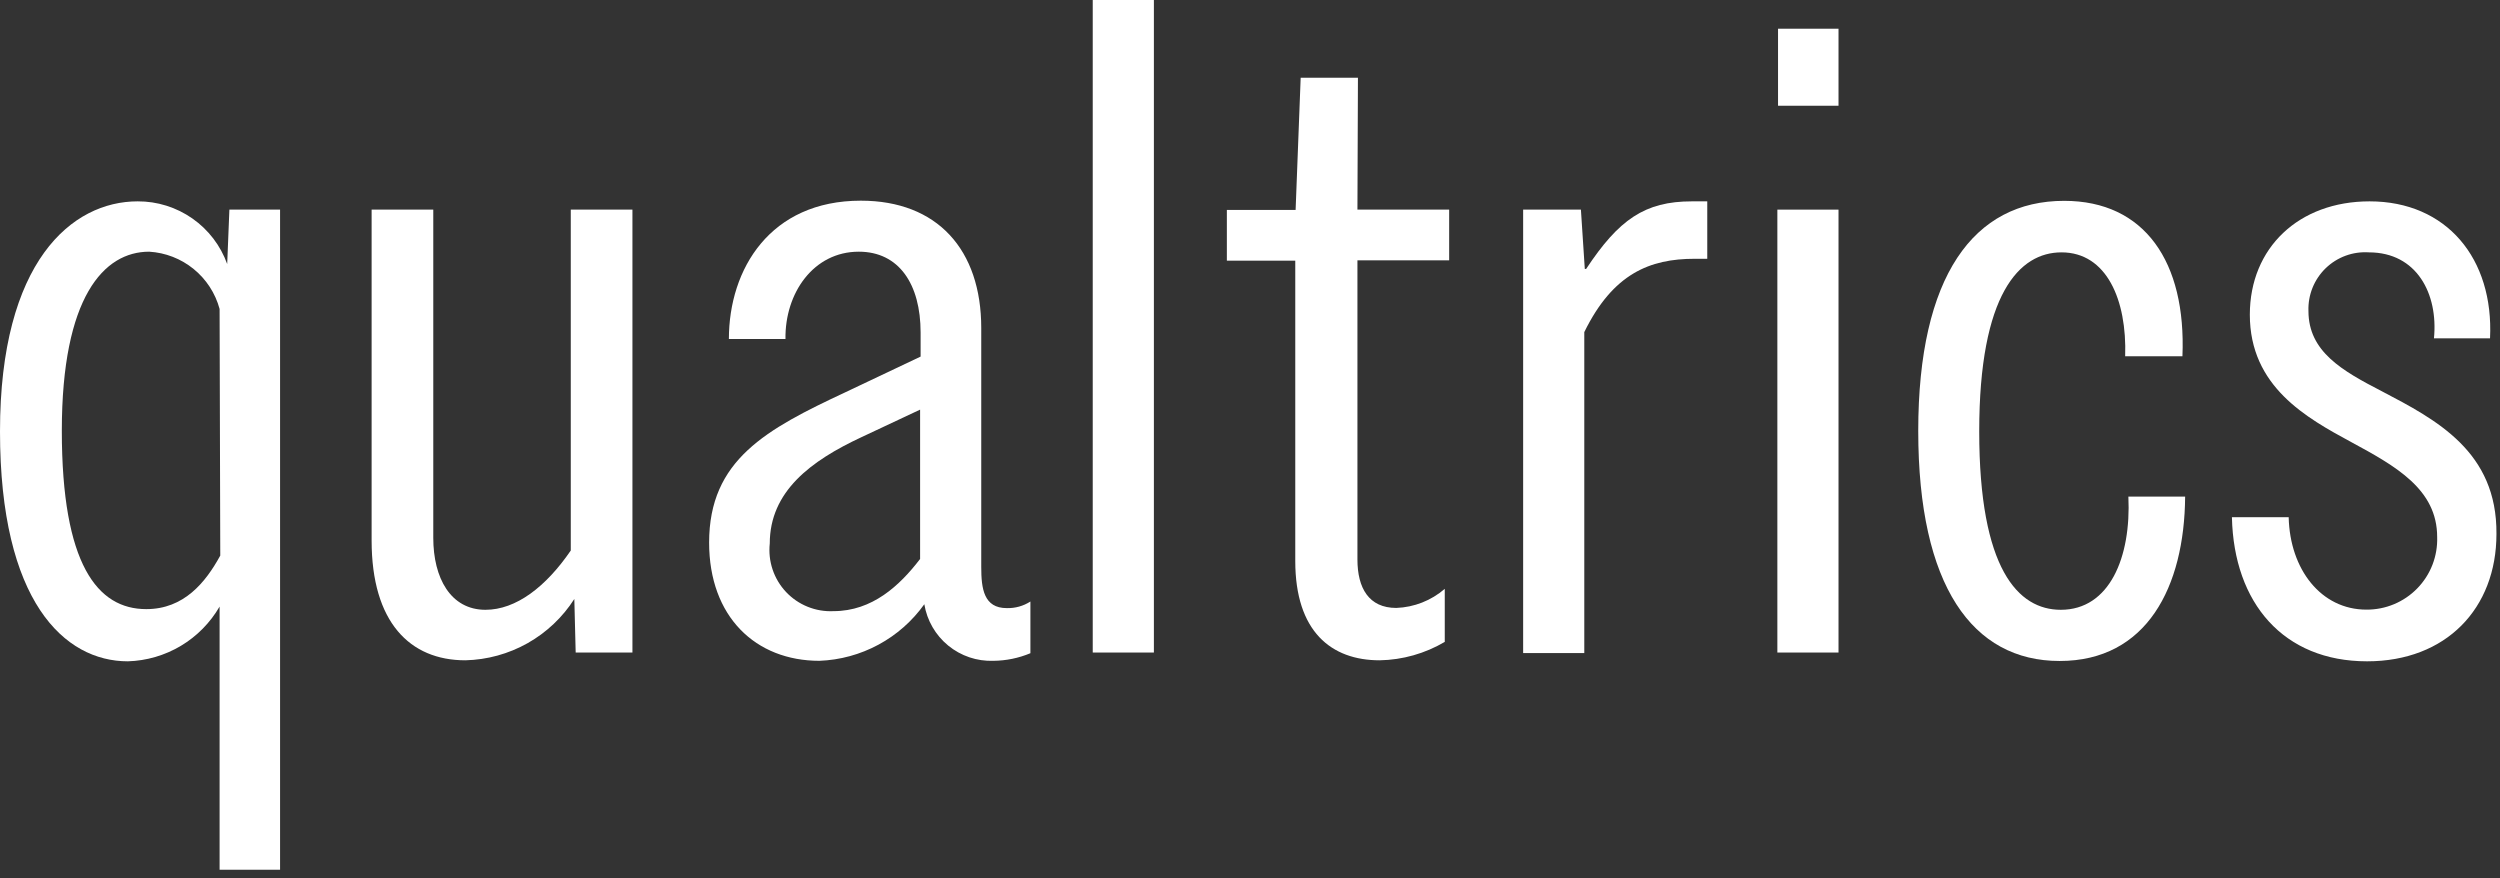 <svg xmlns="http://www.w3.org/2000/svg" width="148" height="52" viewBox="0 0 148 52" fill="none"><rect x="0" y="0" width="148" height="52" fill="#333333" stroke="none"/><path d="M80.36 12.41H85.79V15.41H80.36V33.12C80.36 34.82 81.04 35.99 82.66 35.99C83.717 35.951 84.73 35.552 85.53 34.86V38C84.362 38.689 83.036 39.065 81.68 39.09C78.81 39.09 76.68 37.39 76.68 33.21V15.43H72.63V12.43H76.7L77 4.6H80.39L80.36 12.41Z" fill="white"></path><path d="M68.31 0H64.69V38.63H68.31V0Z" fill="white"></path><path d="M93.9 15.92H93.82L93.59 12.41H90.17V38.66H93.79V19.66C95.49 16.19 97.68 15.32 100.32 15.32H101.07V11.92H100.16C97.37 11.92 95.83 13 93.9 15.92Z" fill="white"></path><path d="M59.6 36C60.095 36.014 60.583 35.878 61 35.61V38.67C60.306 38.961 59.562 39.113 58.81 39.12C57.837 39.155 56.886 38.834 56.133 38.217C55.38 37.6 54.877 36.73 54.72 35.77C54.01 36.766 53.081 37.586 52.004 38.166C50.928 38.747 49.732 39.073 48.51 39.12C44.74 39.12 41.98 36.52 41.98 32.12C41.98 27.22 45.37 25.41 50.05 23.22L54.5 21.11V19.69C54.5 16.82 53.22 14.9 50.84 14.9C48.16 14.9 46.46 17.35 46.5 20.07H43.15C43.15 15.92 45.6 11.88 50.96 11.88C55.49 11.88 58.09 14.78 58.09 19.42V33.57C58.09 34.85 58.24 36 59.6 36ZM54.47 24.25L51 25.88C48 27.28 45.57 29.09 45.57 32.18C45.515 32.699 45.572 33.224 45.739 33.719C45.905 34.214 46.177 34.667 46.535 35.047C46.893 35.427 47.329 35.725 47.814 35.92C48.298 36.116 48.818 36.205 49.34 36.18C51.64 36.18 53.26 34.67 54.47 33.09V24.25Z" fill="white"></path><path d="M13.58 12.41H16.58V51.49H13V35.91C12.445 36.868 11.656 37.668 10.706 38.235C9.755 38.802 8.676 39.117 7.57 39.15C3.81 39.15 0 35.61 0 25.54C0 15.47 4.26 11.92 8.15 11.92C9.308 11.915 10.44 12.27 11.389 12.934C12.338 13.598 13.058 14.54 13.45 15.63L13.58 12.41ZM13 18.29C12.748 17.359 12.21 16.531 11.461 15.923C10.713 15.314 9.793 14.957 8.83 14.9C6.15 14.9 3.66 17.58 3.66 25.5C3.66 33.42 5.77 36.06 8.66 36.06C10.89 36.06 12.17 34.48 13.04 32.89L13 18.29Z" fill="white"></path><path d="M33.79 32.59C32.32 34.74 30.55 36.1 28.74 36.1C26.67 36.1 25.65 34.21 25.65 31.84V12.41H22V32C22 36.83 24.26 39.09 27.55 39.09C28.84 39.059 30.103 38.712 31.228 38.08C32.352 37.447 33.304 36.547 34 35.46L34.08 38.63H37.44V12.41H33.79V32.59Z" fill="white"></path><path d="M108.84 1.7H105.26V6.26H108.84V1.7Z" fill="white"></path><path d="M141 23.16C138.66 21.95 136.66 20.82 136.66 18.41C136.644 17.94 136.726 17.473 136.901 17.037C137.077 16.601 137.342 16.207 137.679 15.88C138.017 15.553 138.419 15.3 138.86 15.138C139.301 14.976 139.771 14.909 140.24 14.94C143.07 14.94 144.35 17.39 144.09 20.03H147.41C147.64 15.31 144.84 11.92 140.28 11.92C136.09 11.92 133.19 14.67 133.19 18.63C133.19 22.89 136.55 24.74 139.19 26.17C141.83 27.6 144.28 28.96 144.28 31.79C144.299 32.35 144.204 32.909 144.002 33.432C143.799 33.955 143.493 34.432 143.102 34.833C142.71 35.235 142.242 35.553 141.724 35.769C141.207 35.985 140.651 36.094 140.09 36.09C137.41 36.09 135.56 33.71 135.49 30.62H132.13C132.24 35.71 135.19 39.15 140.13 39.15C144.81 39.15 147.79 36.02 147.79 31.61C147.83 26.74 144.25 24.86 141 23.16Z" fill="white"></path><path d="M108.84 12.41H105.22V38.63H108.84V12.41Z" fill="white"></path><path d="M122 36.1C119.47 36.1 117.17 33.69 117.17 25.54C117.17 17.39 119.55 14.94 122.04 14.94C124.71 14.94 125.92 17.75 125.81 21.09H129.2C129.43 15.51 126.97 11.89 122.2 11.89C116.84 11.89 113.56 16.34 113.56 25.51C113.56 34.68 116.77 39.13 121.93 39.13C127.09 39.13 129.32 34.75 129.36 29.4H126C126.17 33 124.88 36.1 122 36.1Z" fill="white"></path></svg>